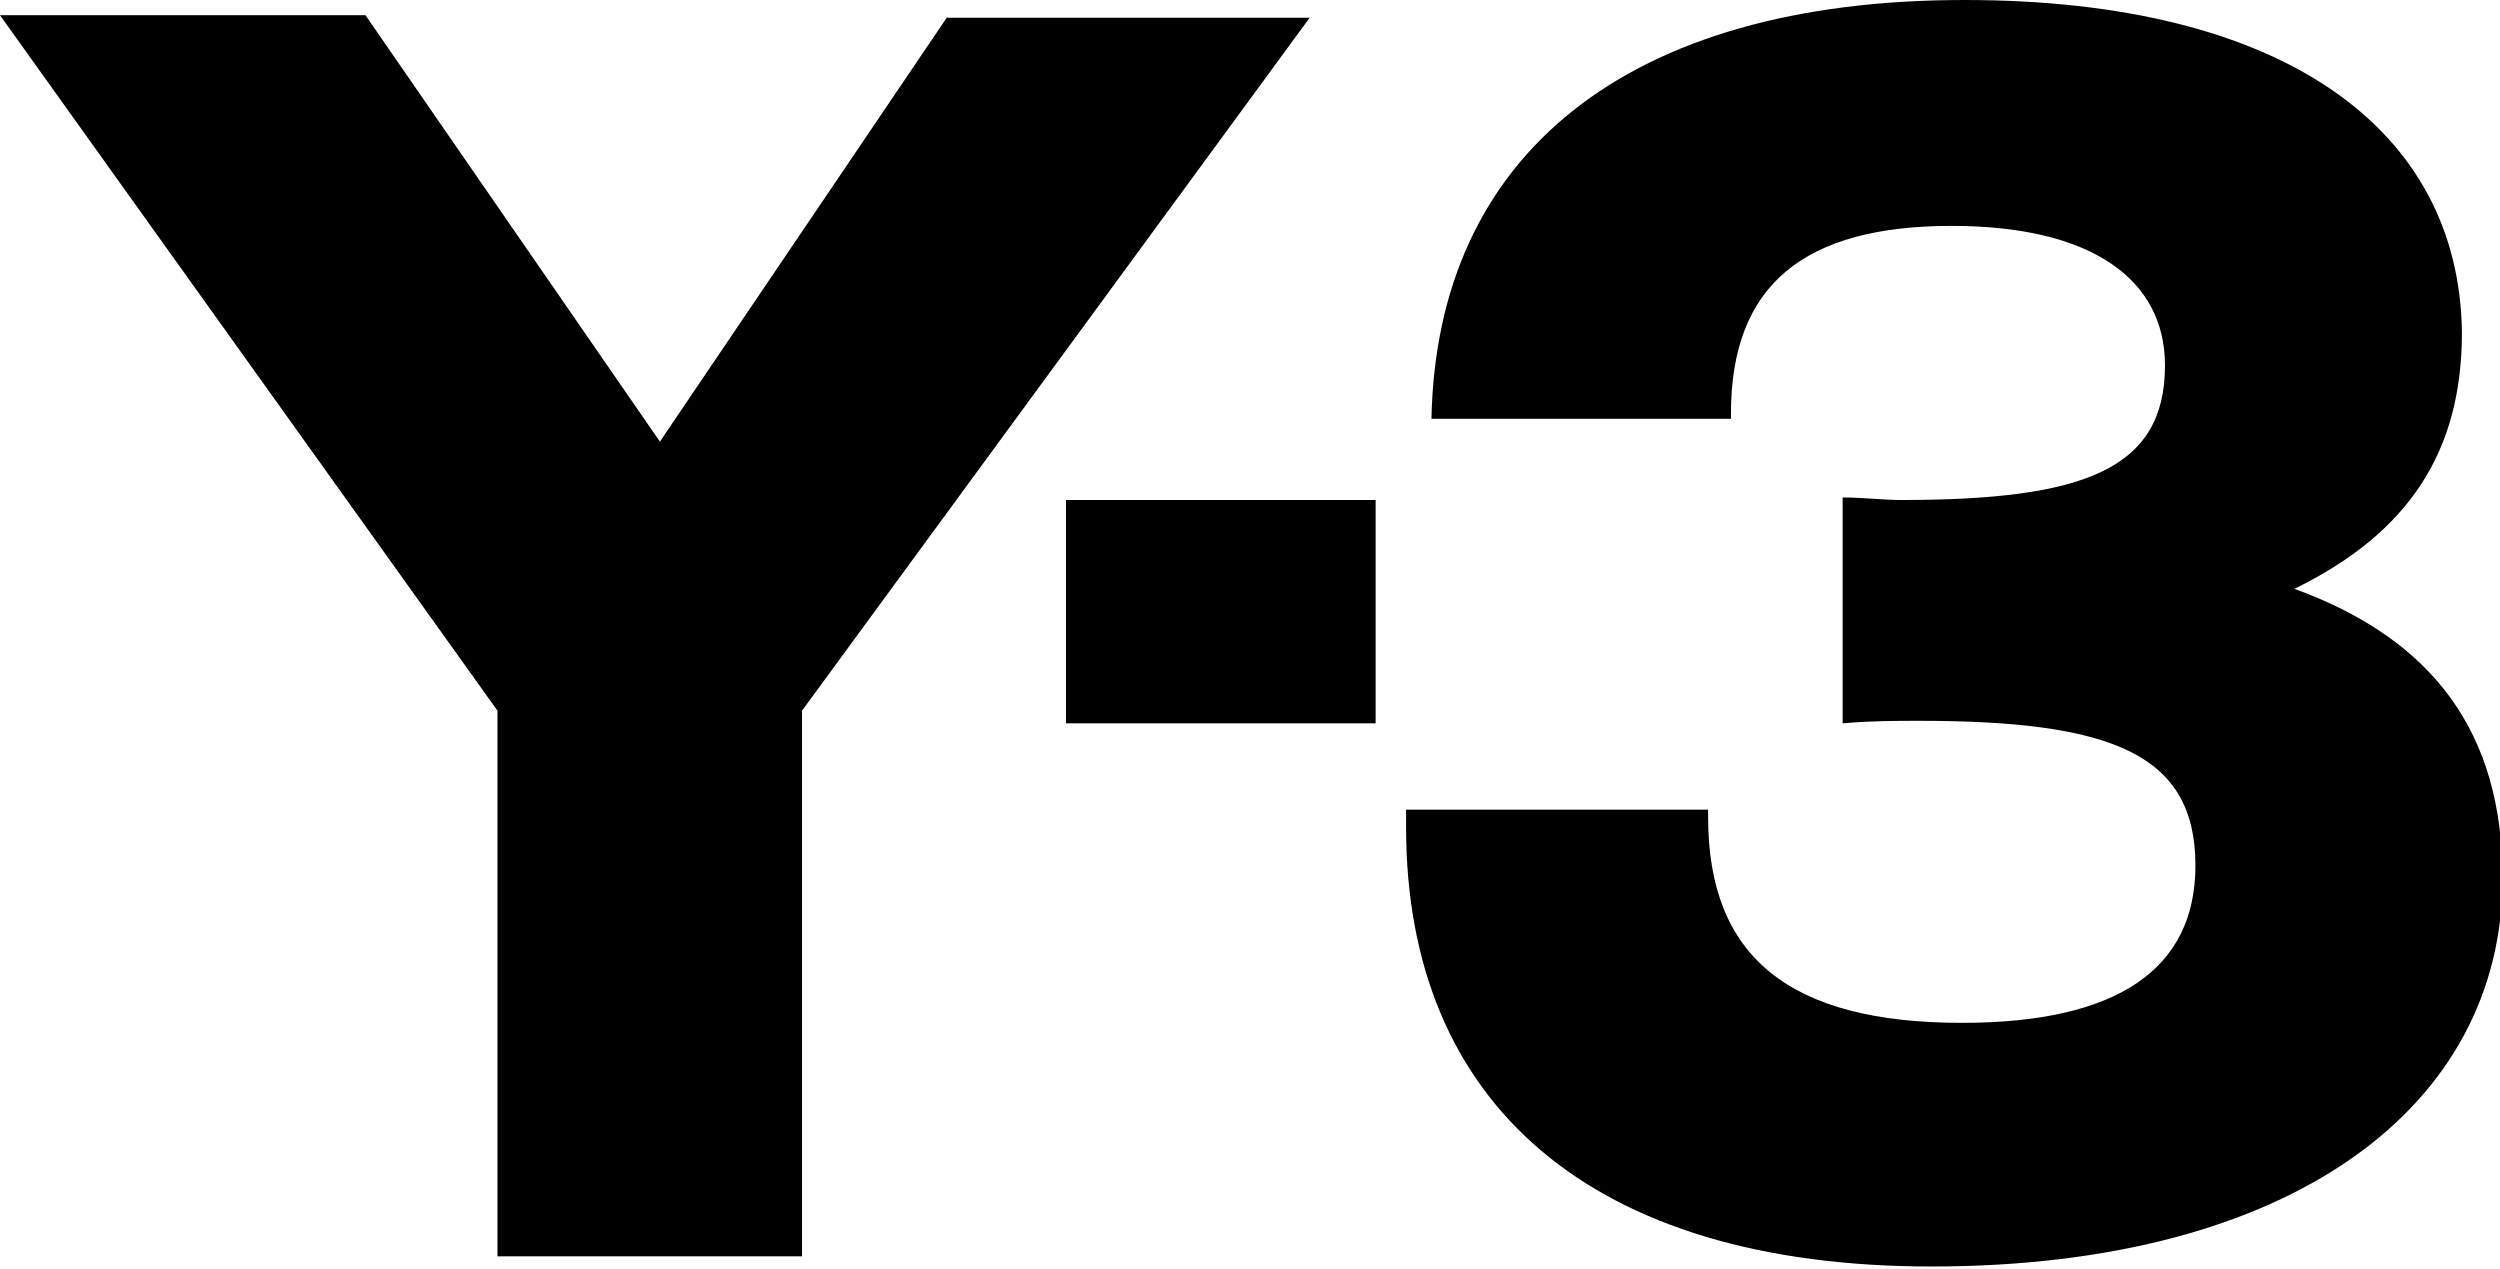 <svg version="1.1" id="svg2" xmlns:x="ns_extend;" xmlns:i="ns_ai;" xmlns:graph="ns_graphs;" xmlns:cc="http://creativecommons.org/ns#" xmlns:dc="http://purl.org/dc/elements/1.1/" xmlns:rdf="http://www.w3.org/1999/02/22-rdf-syntax-ns#" xmlns="http://www.w3.org/2000/svg" xmlns:xlink="http://www.w3.org/1999/xlink" x="0px" y="0px" viewBox="0 0 98.5 50" style="enable-background:new 0 0 98.5 50;" xml:space="preserve">
 <g>
  <path id="polygon10" d="M77.4,0C64.1,0,56.6,6.1,56.4,16.5h11.8v-0.2c0-5.1,2.9-7.4,8.7-7.4c5.5,0,8.4,2.1,8.4,5.5
		c0,4.1-3.2,5.3-10.4,5.3c-0.7,0-1.5-0.1-2.3-0.1v8.9c1.1-0.1,2.1-0.1,3-0.1c7.6,0,10.9,1.3,10.9,5.7c0,4.1-3.1,6.2-9.2,6.2
		c-6.8,0-10-2.6-10-8.1v-0.3H55.4v0.7c0,10.9,7.3,17.3,20.7,17.3c14.2,0,22.5-6.3,22.5-15.3c0-5.7-2.7-9.4-8.2-11.4
		c4.5-2.2,6.6-5.4,6.6-10.1C96.9,5.1,90,0,77.4,0L77.4,0z M0,0.6L19.6,28v21.5h12V28l20-27.3H37.3L26,17.4L14.4,0.6H0L0,0.6z
		 M42,19.7v8.8h12.2v-8.8H42L42,19.7z">
  </path>
 </g>
</svg>
